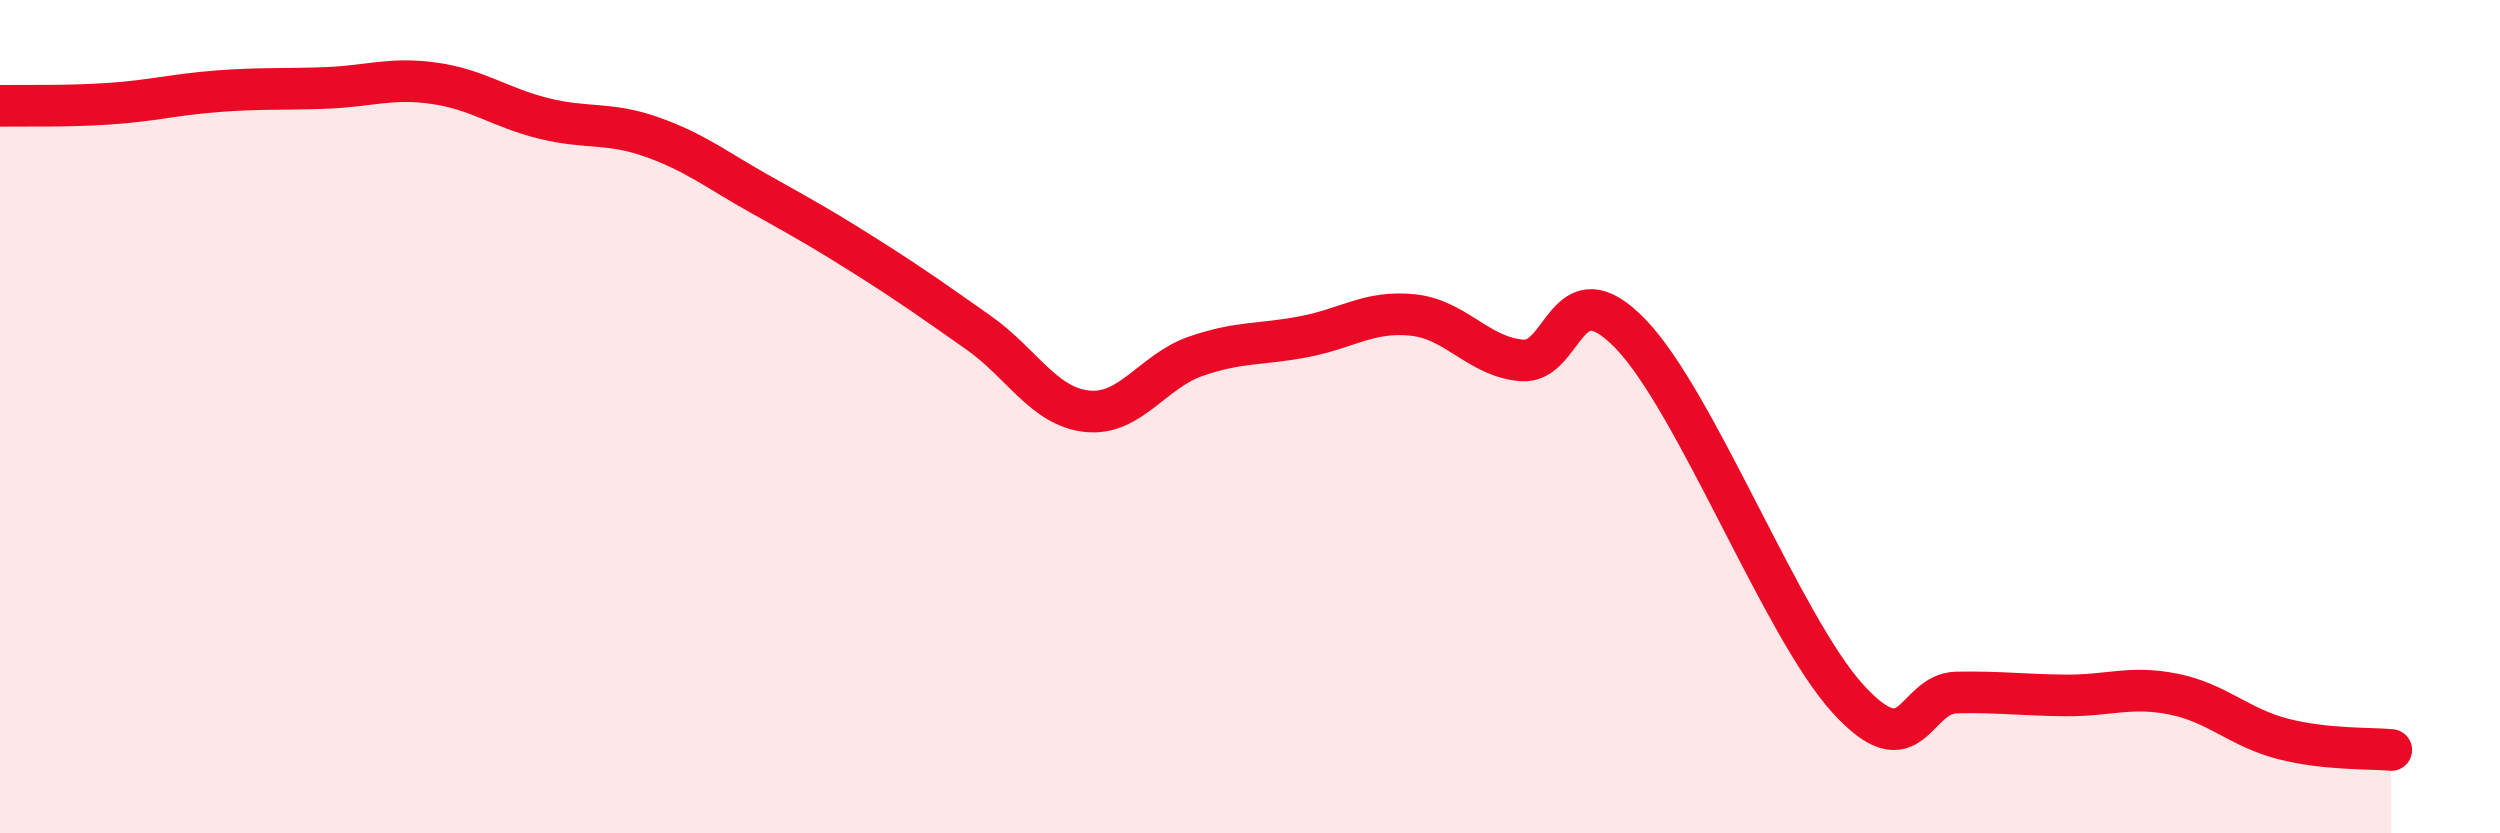 
    <svg width="60" height="20" viewBox="0 0 60 20" xmlns="http://www.w3.org/2000/svg">
      <path
        d="M 0,2.54 C 0.52,2.53 1.57,2.56 2.61,2.49 C 3.65,2.42 4.18,2.27 5.22,2.19 C 6.26,2.11 6.79,2.15 7.83,2.11 C 8.87,2.07 9.39,1.85 10.43,2 C 11.47,2.15 12,2.58 13.04,2.84 C 14.08,3.1 14.61,2.92 15.65,3.29 C 16.69,3.66 17.22,4.09 18.26,4.67 C 19.3,5.25 19.83,5.55 20.87,6.21 C 21.91,6.87 22.44,7.25 23.48,7.98 C 24.52,8.71 25.05,9.76 26.09,9.87 C 27.13,9.98 27.66,8.91 28.7,8.55 C 29.74,8.19 30.26,8.28 31.3,8.08 C 32.34,7.88 32.87,7.45 33.91,7.56 C 34.95,7.67 35.48,8.56 36.52,8.65 C 37.56,8.74 37.56,6.39 39.13,8.01 C 40.7,9.63 42.78,15.05 44.35,16.77 C 45.92,18.49 45.92,16.64 46.96,16.62 C 48,16.6 48.53,16.68 49.57,16.69 C 50.61,16.7 51.13,16.45 52.17,16.66 C 53.21,16.87 53.74,17.46 54.78,17.73 C 55.82,18 56.87,17.95 57.39,18L57.39 20L0 20Z"
        fill="#EB0A25"
        opacity="0.1"
        stroke-linecap="round"
        stroke-linejoin="round"
      />
      <path
        d="M 0,2.54 C 0.52,2.53 1.57,2.56 2.61,2.49 C 3.65,2.42 4.18,2.27 5.22,2.19 C 6.26,2.11 6.79,2.15 7.83,2.11 C 8.87,2.07 9.39,1.85 10.43,2 C 11.47,2.15 12,2.58 13.04,2.84 C 14.08,3.1 14.61,2.92 15.65,3.29 C 16.69,3.66 17.22,4.09 18.26,4.67 C 19.3,5.25 19.83,5.55 20.87,6.21 C 21.91,6.87 22.44,7.25 23.48,7.98 C 24.52,8.71 25.05,9.76 26.09,9.87 C 27.13,9.98 27.66,8.91 28.7,8.55 C 29.74,8.19 30.26,8.28 31.3,8.08 C 32.34,7.88 32.87,7.45 33.91,7.56 C 34.95,7.67 35.48,8.56 36.52,8.65 C 37.56,8.74 37.56,6.39 39.13,8.01 C 40.7,9.63 42.78,15.05 44.35,16.77 C 45.92,18.49 45.92,16.64 46.96,16.62 C 48,16.6 48.53,16.68 49.57,16.69 C 50.61,16.7 51.13,16.45 52.17,16.66 C 53.21,16.87 53.74,17.46 54.78,17.73 C 55.82,18 56.87,17.95 57.39,18"
        stroke="#EB0A25"
        stroke-width="1"
        fill="none"
        stroke-linecap="round"
        stroke-linejoin="round"
      />
    </svg>
  